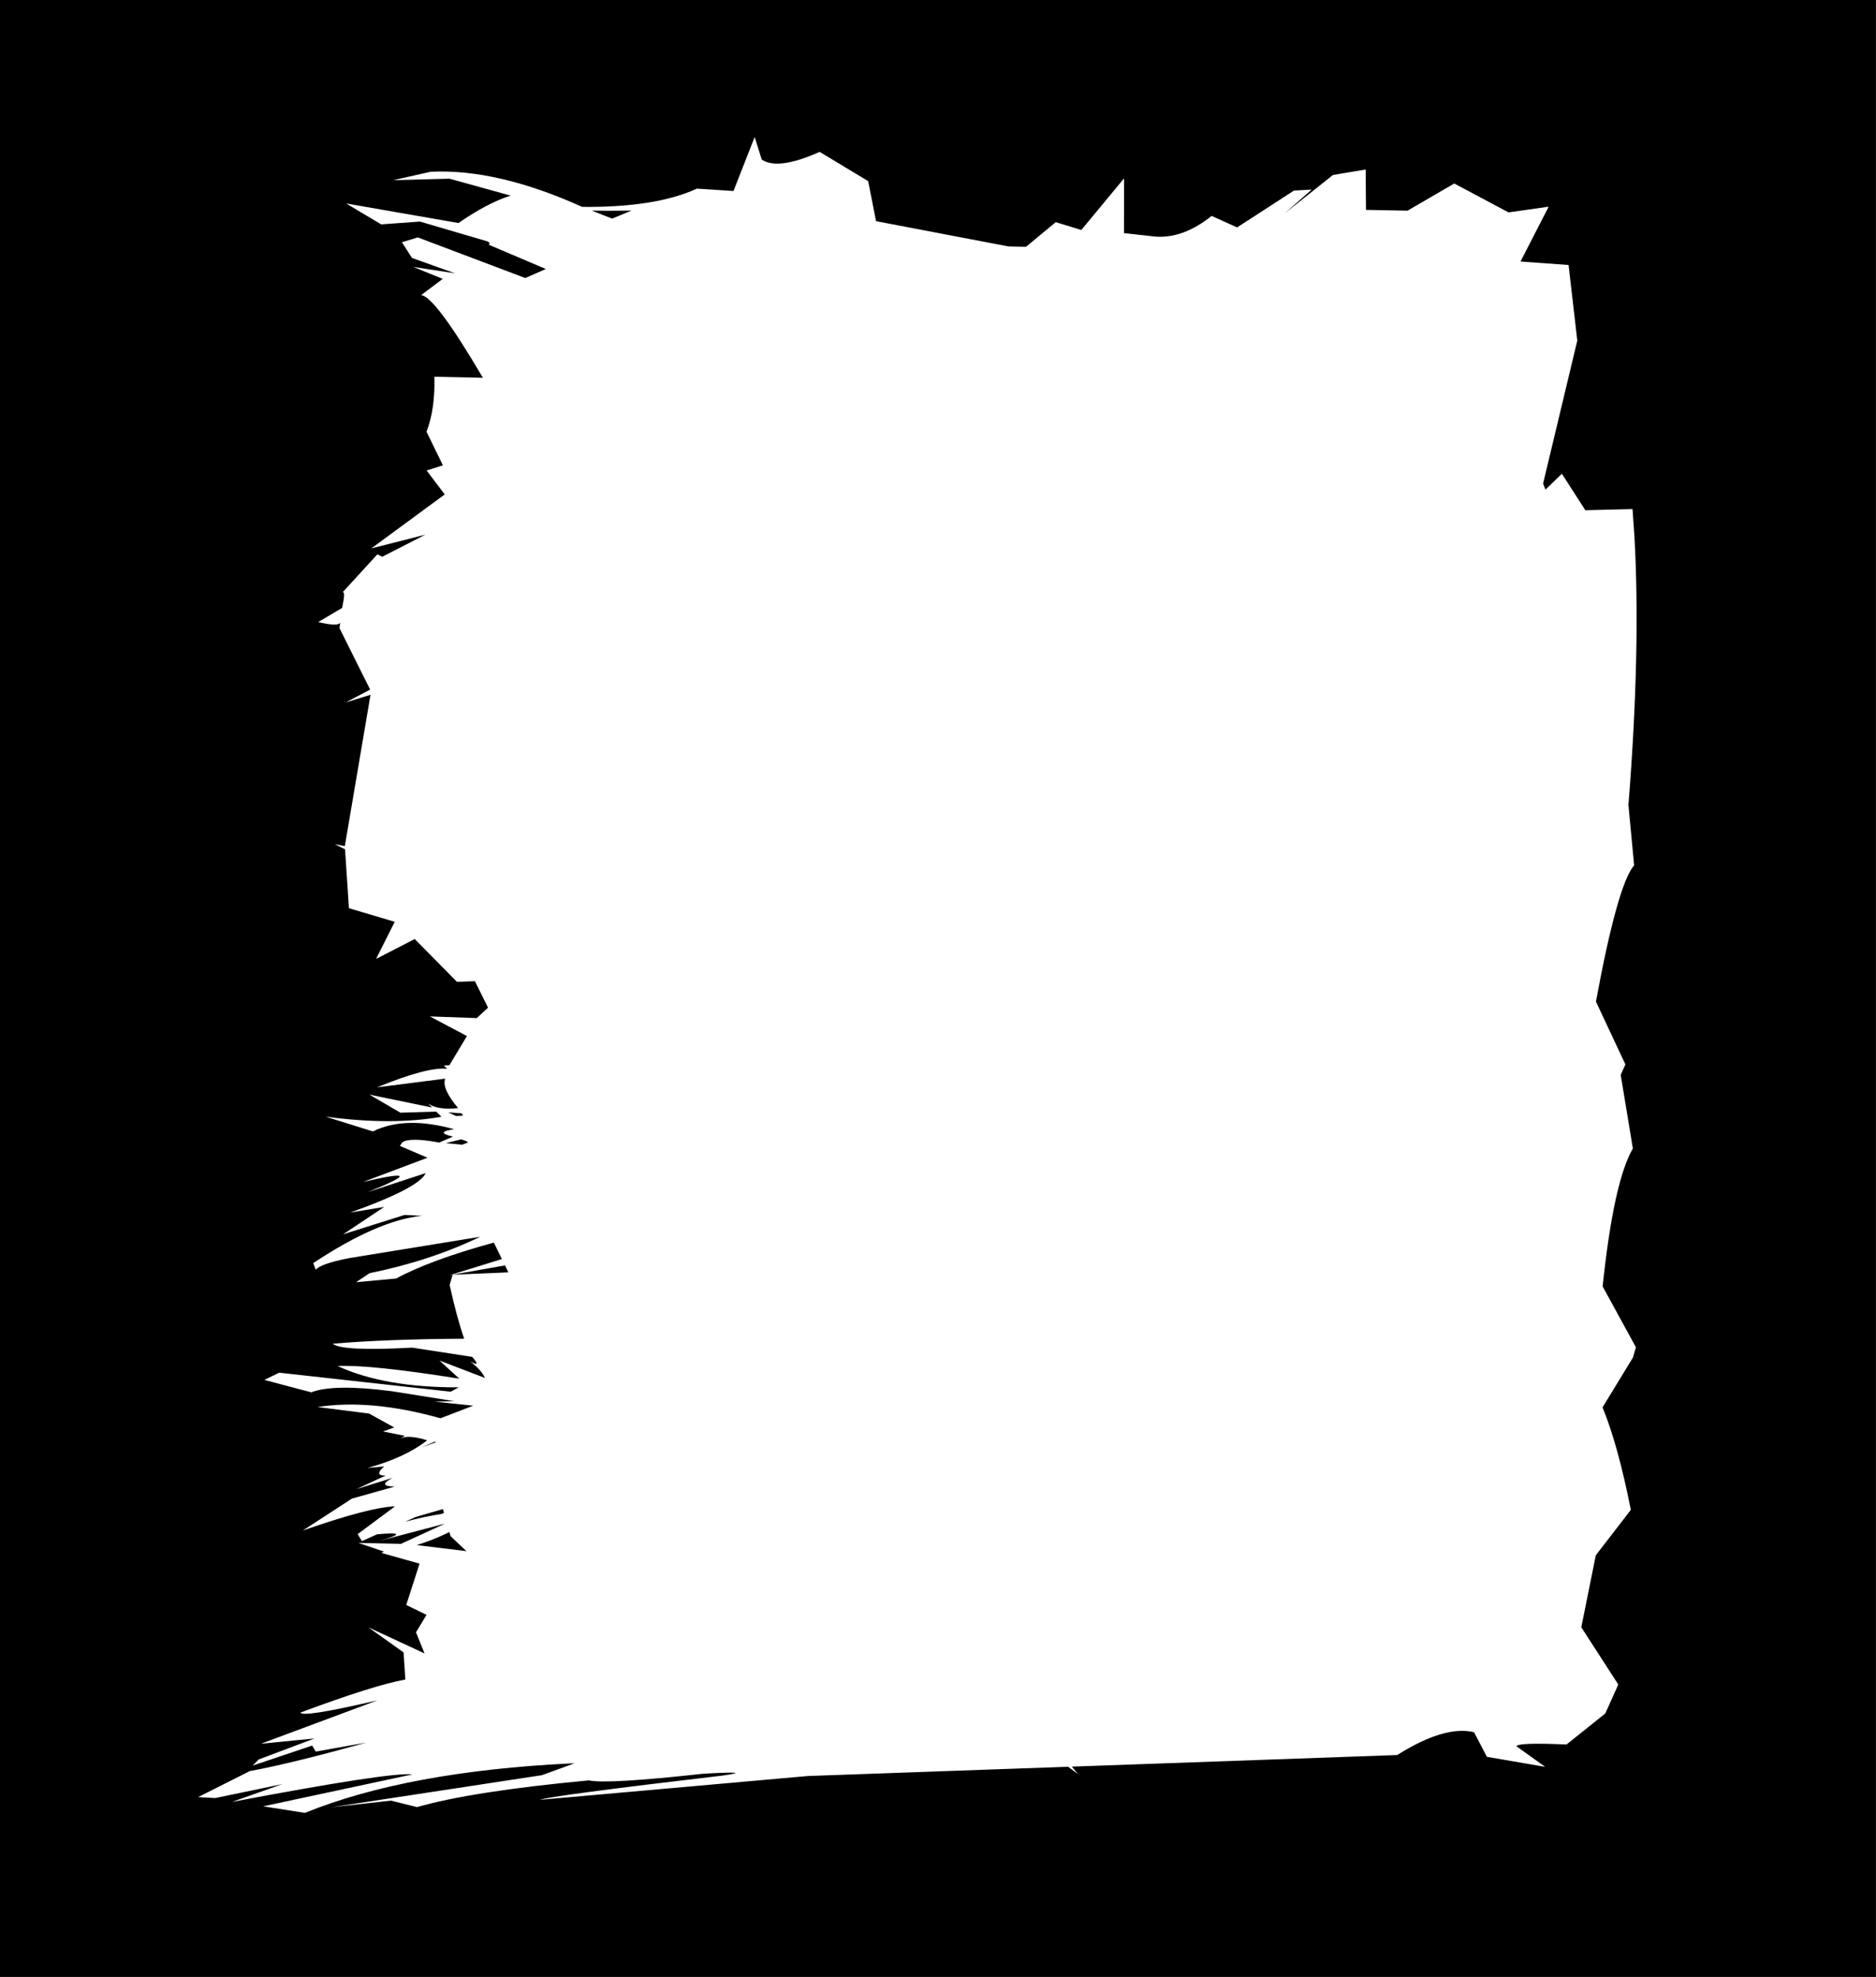 <?xml version="1.0" encoding="UTF-8"?><svg xmlns="http://www.w3.org/2000/svg" xmlns:xlink="http://www.w3.org/1999/xlink" height="2296.7" preserveAspectRatio="xMidYMid meet" version="1.0" viewBox="-533.2 59.4 2179.9 2296.7" width="2179.9" zoomAndPan="magnify"><g><g id="change1_9"><path d="M200.654,304.016L197.422,304.065Q172.035,304.44,154.268,304.056L178.097,313.37L200.654,304.016"/></g><g id="change1_4"><path d="M-12.336,1351.698L-3.342,1355.861Q1.655,1355.613,4.887,1355.469L3.037,1352.7Q-4.649,1352.199,-12.336,1351.698 Z"/></g><g id="change1_2"><path d="M-13.617,1301.095L-13.556,1301.154L-13.59,1301.121Q-13.603,1301.107,-13.617,1301.095"/></g><g id="change1_5"><path d="M2.504,1383.055L-15.203,1387.436L1.769,1389.008L3.416,1389.389L10.269,1386.811L10.258,1386.465Q9.791,1385.045,2.504,1383.055"/></g><g id="change1_6"><path d="M-28.282,1734.332L-43.296,1740.745Q-36.239,1738.238,-26.242,1734.739Q-27.262,1734.535,-28.282,1734.332 Z"/></g><g id="change1_7"><path d="M-18.557,1812.568L-50.078,1821.67L-62.358,1827.182Q-52.374,1824.577,-42.296,1822.309Q-29.513,1819.615,-19.796,1818.077L-17.3,1817L-18.557,1812.568 Z"/></g><g id="change1_8"><path d="M2.108,1617.691L4.81,1617.972L7.512,1618.254L7.482,1618.169L2.108,1617.691"/></g><g id="change1_1"><path d="M-11.006,1839.183L-15.058,1841.171Q-31.349,1848.976,-49.004,1854.379L8.821,1861.434L-9.625,1844.051L-11.006,1839.183"/></g><g id="change1_3"><path d="M-533.244,59.417L-533.243,2356.103L1646.654,2356.1L1646.654,59.419L-533.244,59.417 Z M343.721,218.563L351.922,244.792Q370.877,257.504,419.193,235.824L475.608,269.813L484.759,316.336L638.63,345.694L659.024,346.105L693.568,317.506L723.292,326.585L772.96,266.601L772.866,330.222L808.759,334.202Q841.383,336.926,874.708,310.255L904.335,323.59L970.389,280.788L990.921,279.685L960.081,306.935L1015.666,262.7L1053.714,256.312L1054.058,303.243L1102.407,304.123L1156.658,272.575L1219.691,306.145L1266.342,299.505L1233.62,363.228L1289.469,367.259L1299.597,455.127L1259.867,621.132L1262.603,628.229L1281.699,609.788L1308.962,652.147L1363.791,650.806L1366.003,682.669Q1373.434,813.29,1359.031,994.652L1365.645,1064.658Q1346.429,1086.886,1321.269,1222.988L1355.498,1295.969L1350.061,1308.143L1364.173,1393.629Q1341.792,1432.206,1329.063,1553.87L1367.707,1624.537L1364.323,1636.396L1328.949,1694.374Q1347.022,1738.469,1361.822,1813.45L1321.116,1866.228L1304.258,1949.873L1347.243,2016.363L1332.109,2050.036L1287.06,2086.036Q1230.574,2083.545,1228.917,2088.088L1262.294,2112.015L1194.524,2100.36L1179.612,2071.749Q1145.286,2063.602,1090.361,2098.28L712.284,2111.735L719.323,2120.354L707.879,2111.892L405.626,2122.648L94.302,2150.291Q104.93,2145.812,306.911,2122.081Q344.331,2116.611,284.17,2119.986Q170.979,2132.388,151.121,2127.723Q15.256,2140.419,-48.638,2158.771L-78.924,2151.26L-148.058,2158.945L96.443,2121.696L134.333,2107.907L130.053,2108.005Q-60.184,2117.317,-178.896,2165.48L-227.438,2157.866L-53.923,2120.769Q-78.934,2117.774,-263.676,2152.766L-205.086,2132.064L-283.065,2148.257L-302.964,2147.158L-242.962,2116.946Q-193.99,2107.899,-107.788,2083.873L-166.285,2094.279L-170.449,2087.286L-239.449,2110.5L-232.714,2103.467L-167.713,2079.018L-229.914,2085.147L-94.655,2034.771Q-182.604,2055.171,-183.925,2048.894Q-99.021,2017.238,-62.194,2010.543L-64.229,1979.082L-105.204,1949.904L-39.881,1980.23L-49.826,1955.727L-37.598,1935.445L-61.143,1923.916L-45.707,1875.948L-90.122,1863.445L-86.934,1861.98L-116.878,1851.835L-67.273,1852.949L-15.994,1829.396L-92.941,1849.66Q-51.636,1837.951,-95.012,1841.838L-112.668,1849.763L-117.598,1841.643L-74.246,1809.412Q-103.204,1810.16,-181.315,1837.448L-124.359,1800.416L-74.562,1786.416Q-95.727,1785.966,-76.884,1776.232L-118.967,1789.32L-85.022,1773.576Q-99.165,1773.951,-86.867,1762.994L-106.067,1764.76Q-62.401,1752.736,-36.846,1732.627Q-60.39,1725.373,-69.194,1731.318L-62.866,1727.446L-88.189,1722.404L-75.149,1717.732L-104.221,1701.62L-164.186,1693.972Q-102.251,1684.377,-21.398,1707.045L16.706,1692.434L-28.216,1687.742L-5.301,1687.226L-77.59,1675.671Q-145.349,1666.814,-171.5,1676.894L-226.012,1662.492L-208.781,1654.097L-9.491,1676.183L-0.132,1671.104Q-86.871,1671.402,-140.955,1646.305Q-102.053,1644.678,0.478,1661.052L-22.523,1639.983L30.38,1660.239Q25.819,1650.44,13.093,1641.053Q26.692,1648.294,15.444,1635.729L-54.248,1624.983Q-135.93,1629.461,-146.646,1620.447Q-85.045,1615.142,6.187,1614.62Q-2.09,1591.211,-10.713,1552.254L-7.29,1540.31L57.549,1537.528L53.603,1529.463L-10.587,1540.798L49.99,1522.078L40.634,1502.955Q-33.584,1523.365,-72.887,1544.691L-119.465,1548.973L-103.698,1538.487Q-32.775,1524.024,24.719,1496.208L-128.081,1521.103Q-161.386,1527.764,-166.307,1534.619L-169.162,1526.748Q-93.866,1476.893,-42.955,1471.867L-63.029,1470.809L-134.493,1493.338L-86.805,1461.551L-126.226,1468.039Q-55.663,1442.963,-41.14,1426.24L-38.384,1422.189L-105.662,1444.222Q-29.164,1413.332,-111.289,1432.532L-36.443,1404.38L-68.518,1390.65L-65.856,1386.671Q-57.695,1380.273,-22.792,1386.733L-6.921,1379.841Q-28.84,1374.675,-5.533,1371.259Q-62.496,1355.369,-99.893,1373.808L-154.859,1356.655Q-77.902,1367.044,-20.243,1356.781L-26.335,1350.785L-67.906,1352.051L-104.03,1331.038L-31.126,1346.07L-35.816,1341.453Q-24.695,1349.195,-0.965,1346.71Q-20.277,1323.504,-15.843,1312.496L-95.075,1322.583Q-36.011,1298.42,-13.623,1301.089L-17.526,1297.295L-11.002,1296.905L9.36,1263.013L-33.654,1240.226L20.796,1242.162L33.89,1230.054L18.643,1199.246L-2.18,1200.073L-51.279,1150.309L-96.198,1173.414L-74.532,1130.285L-127.758,1114.485L-132.264,1046.065L-144.103,1040.181L-132.51,1042.339L-102.66,866.573L-131.667,875.489L-103.102,860.53L-138.721,789.11L-137.855,782.532Q-139.515,787.671,-163.477,782.086L-135.63,765.632Q-131.323,745.023,-135.322,747.742L-94.7,703.41L-89.06,706.196L-38.876,680.543L-101.729,696.494L-16.425,633.798L-37.447,606.023L-18.56,599.969L-37.606,560.91Q-27.489,534.953,-28.409,497.092L27.922,498.268Q-27.755,403.596,-43.872,402.248L-18.739,383.381L-52.903,369.526L-4.48,376.926L-54.461,359.067L-66.148,340.84L-47.73,335.191L77.185,382.409L101.044,371.905L34.32,343.532Q37.75,342.349,33.332,339.853L-45.226,316.812L-90.24,320.062L-131.047,295.747L-0.388,318.51Q32.681,295.427,60.129,286.649L-10.816,267.008L-76.322,268.723L-32.691,258.915Q44.863,255.271,143.206,299.733Q228.491,300.606,276.65,278.555L319.1,281.294L343.721,218.563"/></g></g></svg>